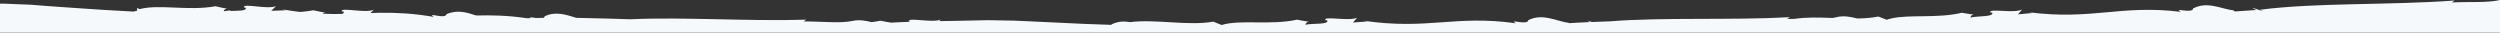 <svg id="header_2" preserveAspectRatio="none" xmlns="http://www.w3.org/2000/svg" viewBox="0 0 1920 25"><rect x="0" y="0" width="1920" height="25" fill="#333333" stroke="none"/><style>.st0,.st1,.st2{fill:#f6f9fc}.st3{clip-path:url(#SVGID_2_)}.st4,.st5,.st6{fill:#f6f9fc}</style><path class="st1" d="M1920 25V0c-9.4 2.3-24.8 1.2-37 1.9l2.1-1.5c-49.8 3.7-106.7 1.5-149.4 7.1 9.6 4.3-13.3-4.9-2.9.2l-16.5 1.1c-.6-.3-.8-.6-.8-.8-9.7-1.1-20.2-7.3-31.2-1.5-.2 4.3-15.9-1.1-9.4 2.6-46.7-5.7-67.4 6.6-117.1.3l3.1.6-11.1 1 3.2-3.7c-6.3 3.2-25.7-1.1-24.5 2.2l1.6.3c1.2 3.3-11 2.3-16.8 3.7.3-1.7 1.6-2.3 2.6-2.4-1.2 0-4-.3-9.2-1.3-18.8 4.5-40 1.1-54.4 4.4h-.4c.1 0 .1.1.2.1-1.1.2-2.1.5-3.1.9l-6.4-2.5c-5 1-10.4 1.4-16.2 1.5-4.9-1.3-10.8-2.4-15.9-1-1 .2-2 .4-3.1.6-10.2-.4-20.4-.7-29.3.7-1.9 0-3.8 0-5.6.1l2.1-1.4c-45.6 2.5-97.1-.1-138.4 3.2-4.6.2-9.1.3-13.6.5-2.6-.9-4.7-1.6-1.5.1h-.9c-5.3.2-10.4.5-15.2.8-.1-.1-.1-.2-.1-.2-9.7-1.3-20.1-7.7-31.2-2.1-.2 4.3-15.9-1.4-9.5 2.4-46.6-6.6-67.5 5.3-117.1-2l3.1.6-11.2.8 3.3-3.7c-6.4 3-25.7-1.6-24.5 1.8l1.6.3c1.2 3.4-11 2-16.8 3.3.3-1.7 1.7-2.3 2.6-2.4-1.2-.1-4-.4-9.1-1.5-20.4 4.5-43.5-.3-57.9 4.1l-6.4-2.6c-18.6 3.5-44.2-2.1-63.9.4-4.5-.8-9.2-.7-14.2 1.7 0 .1-.1.3-.1.4-15.3-.5-28.2-1-41.1-1.7-7-.4-14-.7-21.3-1-3.6-.2-7.4-.4-11.3-.5-.5 0-.9-.1-1.5-.1h-2.3c-1.9 0-3.8-.1-5.7-.1-3.9 0-7.9-.1-11.9-.2-7.2.2-15.2.4-23.6.5-4.4.1-9 .1-13.5.2l1.2-1.2c-6.6 2.9-25.5-2-24.6 1.4l1.5.3c-5.4.2-10.4.4-15 .7-1.4-.2-4-.6-8.3-1.5-2.3.5-4.6.8-6.9 1.1-4.5-1.2-9.6-2-14.2-1-9.4 2.2-25.4.3-38 .5l2.1-1.4c-44.5 1.4-94.4-2.2-135.1-.3-6.5-.2-13.1-.4-19.6-.6-.4-.1-.6-.1-.5 0-7.2-.2-14.4-.4-21.4-.5-7.6-2.3-15.7-5.3-24.3-1.2 0 .5-.3.9-.8 1.2-2 0-4 .1-6 .1-2.9-.4-5.3-1-3.9.1-1 0-2 .1-2.9.1-14.9-2.2-27.3-2.4-39-2.1-7-2.3-14.4-4.7-22.8-1-.7 4.3-15.7-2-9.7 2.1-16-2.8-29.1-3.3-41.4-3.2h-.1.1c-2.4 0-4.8.1-7.2.2l2.4-2.5c-6.4 2.9-25.6-2.2-24.5 1.2l1.5.3c.3.8-.3 1.3-1.3 1.7-4.8.1-9.8.1-14.9-.2.6-.6 1.4-.9 2-.9-1.2-.1-4-.5-9.1-1.7-3.3.6-6.7 1-10.1 1.3-4.5-.5-9.2-1.2-14.1-2.1l3 .8-11.2.4 3.7-3.6c-6.6 2.8-25.5-2.5-24.7.9l1.5.4c.6 2.5-5.7 2.2-11.4 2.4l-.9-.4c-1.5.3-3.1.4-4.8.6.5-1.5 1.9-1.9 2.8-2-1.2-.1-3.9-.5-9-1.8C144.7 8.6 122.2 3 107.2 7l-1.9-.9v2.1c-.9.2-1.8.5-2.7.7C85.4 8 71.3 7.1 57.2 6.1c-7-.5-14-1-21.3-1.5-3.6-.3-7.4-.6-11.3-.9-.5 0-.9-.1-1.5-.1h-.9c-.4 0-1 0-1.4-.1-1.9-.1-3.8-.2-5.7-.2-3.9-.1-7.8-.3-11.9-.5H0V25h1920z"/></svg>